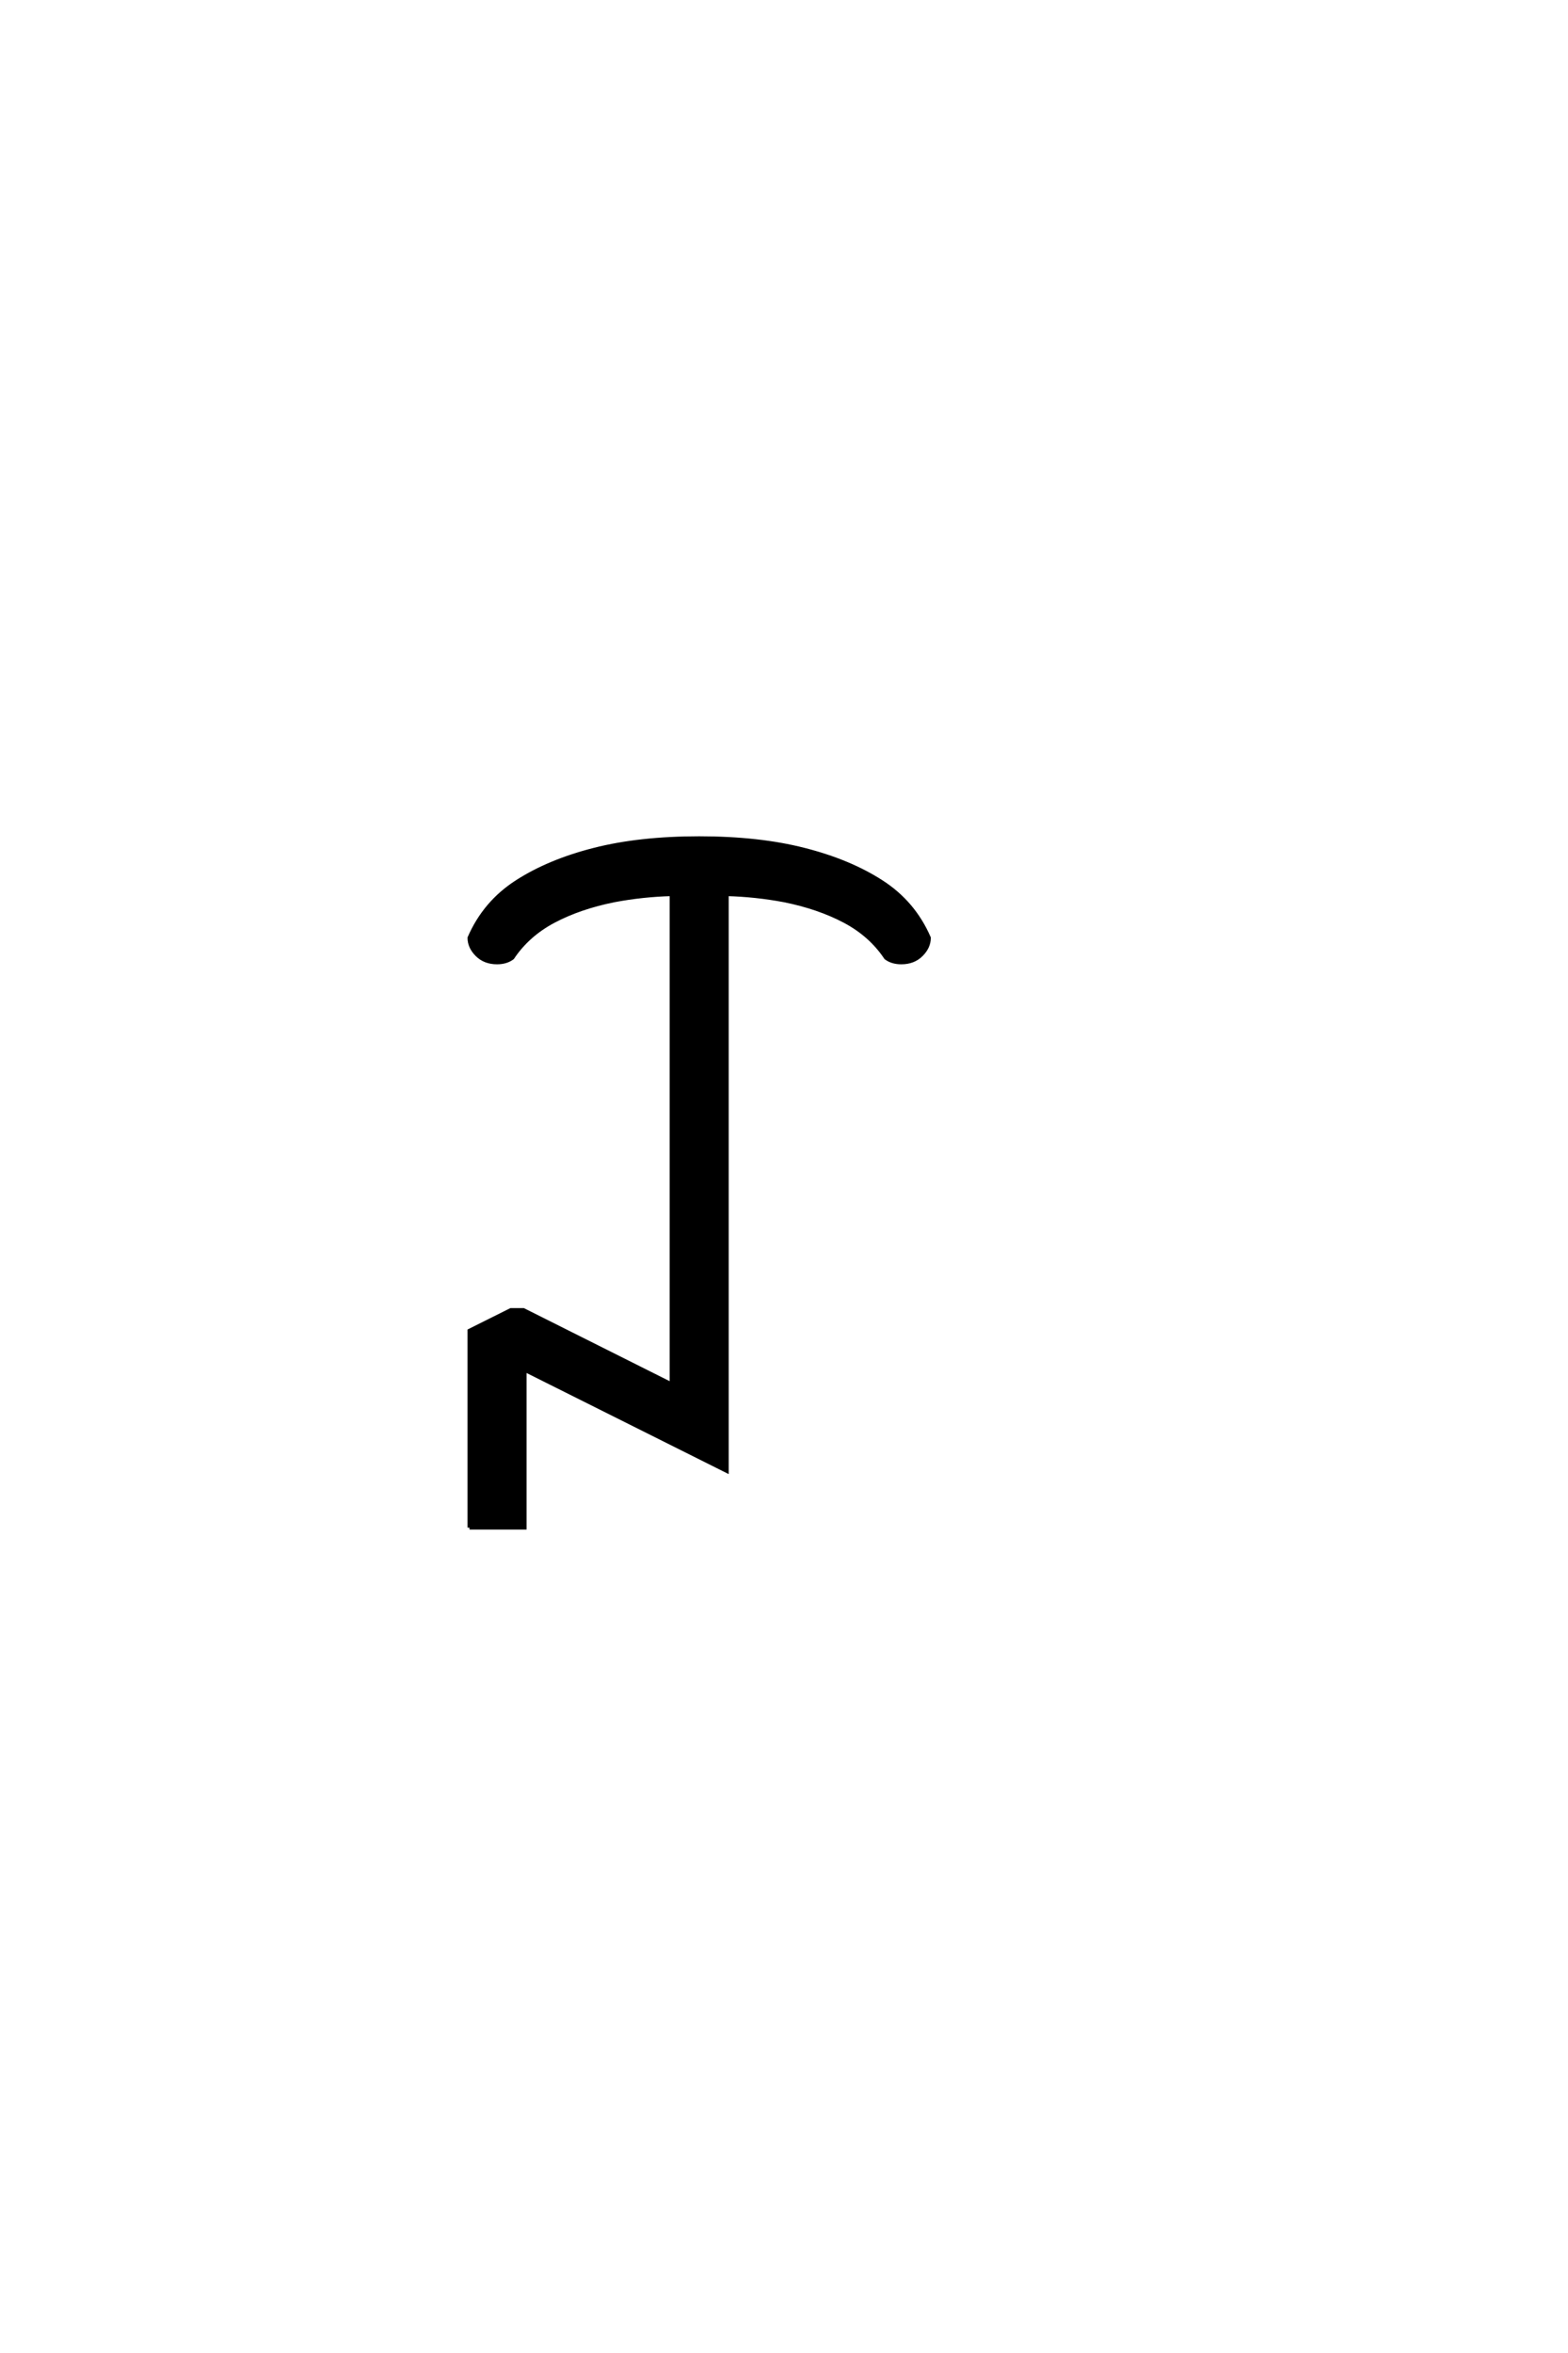 <?xml version="1.0" encoding="UTF-8"?>
<!DOCTYPE svg PUBLIC "-//W3C//DTD SVG 1.0//EN" "http://www.w3.org/TR/2001/REC-SVG-20010904/DTD/svg10.dtd">

<svg xmlns="http://www.w3.org/2000/svg" version="1.0" width="40" height="60">

  <g transform="scale(0.1 -0.1) translate(110.0 -370.0)">
    <path d="M9.766 -19.531
L9.766 30.672
L20.312 35.938
L23.531 35.938
L61.328 17
L61.328 142
Q53.906 141.797 46.688 140.438
Q37.891 138.672 31.25 135.156
Q24.609 131.641 20.703 125.781
Q19.141 124.609 16.797 124.609
Q13.672 124.609 11.719 126.562
Q9.766 128.516 9.766 130.859
Q13.672 139.844 21.875 145.109
Q30.078 150.391 41.594 153.312
Q53.125 156.25 68.359 156.25
Q83.594 156.25 95.109 153.312
Q106.641 150.391 114.844 145.109
Q123.047 139.844 126.953 130.859
Q126.953 128.516 125 126.562
Q123.047 124.609 119.922 124.609
Q117.578 124.609 116.016 125.781
Q112.109 131.641 105.469 135.156
Q98.828 138.672 90.047 140.438
Q82.812 141.797 75.391 142
L75.391 -5.078
L23.828 20.703
L23.828 -19.531
L9.766 -19.531
" style="fill: #000000; stroke: #000000"/>
  </g>
</svg>
